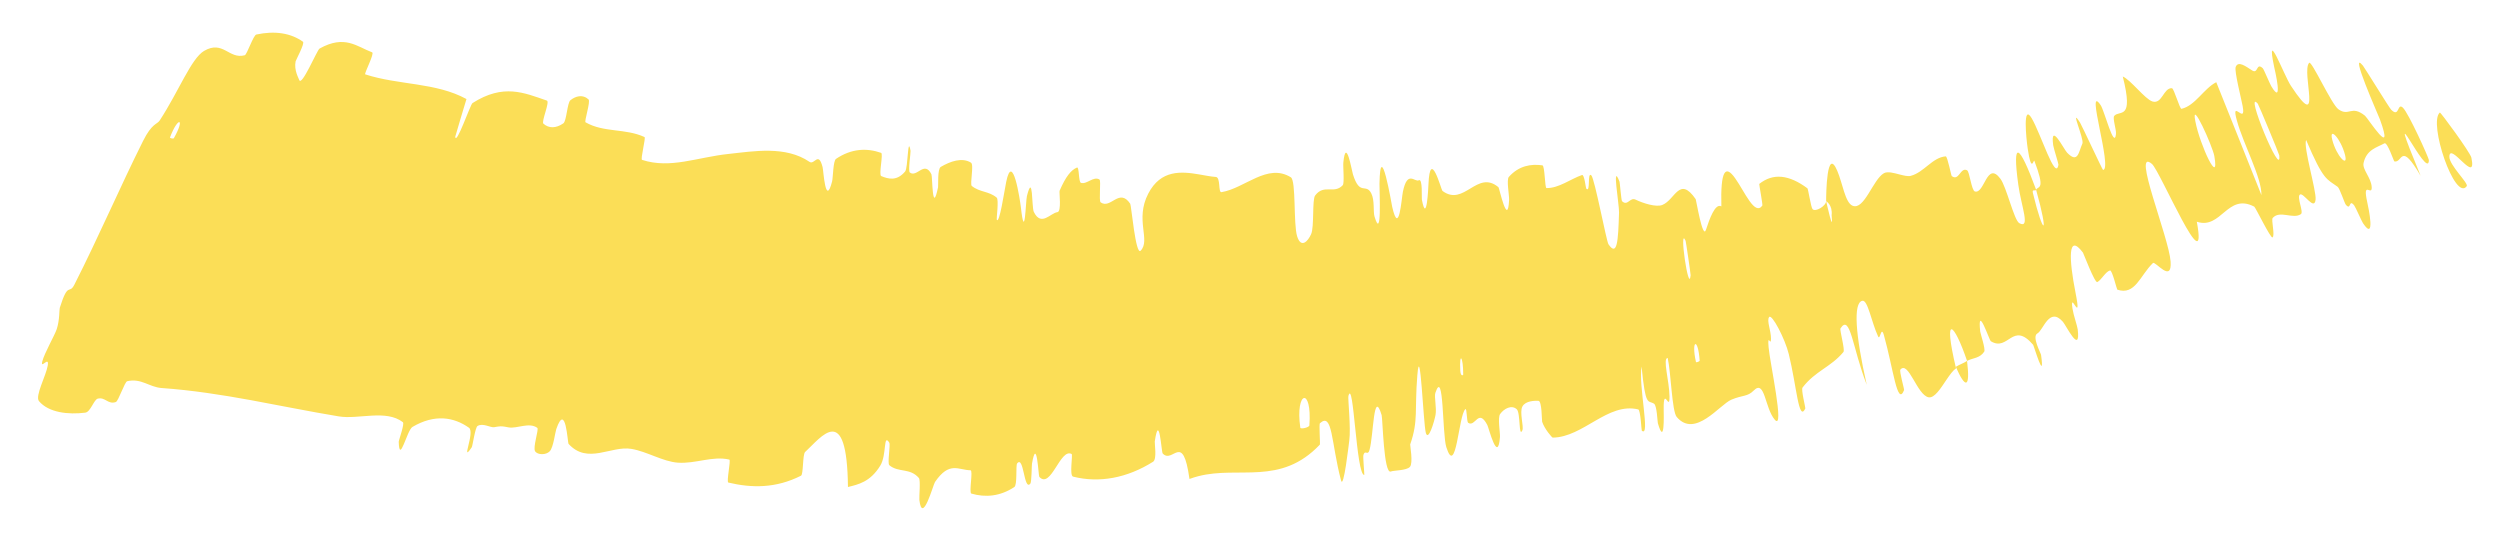 <svg width="393" height="84" viewBox="0 0 393 84" fill="none" xmlns="http://www.w3.org/2000/svg">
<g clip-path="url(#clip0_9505_2265)">
<path d="M6.126 63.056C7.656 64.88 10.748 65.204 13.404 64.87C14.235 64.77 14.758 62.819 15.367 62.667C16.556 62.371 16.958 63.635 18.209 63.199C18.628 63.045 19.593 60.023 20 59.926C22.217 59.417 23.444 60.855 25.411 60.998C35.076 61.687 43.979 63.927 53.261 65.457C56.334 65.973 60.679 64.316 63.33 66.368C63.639 66.61 62.675 69.209 62.679 69.447C62.793 73.103 63.956 67.634 64.842 67.112C68.341 65.048 71.358 65.569 73.723 67.242C74.717 67.958 72.317 73.026 74.164 70.301C74.29 70.117 74.692 67.195 75.069 66.964C75.922 66.445 77.106 67.26 77.69 67.154C78.533 66.993 78.84 66.989 79.352 67.075C79.523 67.103 79.717 67.142 79.963 67.188C81.307 67.412 83.184 66.322 84.468 67.264C84.742 67.474 83.731 70.338 84.12 70.94C84.513 71.543 85.846 71.55 86.422 70.94C86.996 70.33 87.265 67.973 87.446 67.456C88.955 63.091 89.207 69.59 89.381 69.782C92.382 73.064 96.027 70.031 99.252 70.564C101.717 70.978 104.175 72.556 106.561 72.732C109.388 72.927 111.984 71.629 114.648 72.247C114.931 72.309 114.154 75.777 114.501 75.86C118.187 76.736 121.97 76.776 125.916 74.781C126.313 74.578 126.151 71.439 126.566 71.052C129.093 68.748 133.151 62.97 133.299 76.557C134.877 76.168 136.809 75.784 138.391 73.177C139.414 71.499 138.828 68.058 139.793 69.583C140.011 69.923 139.46 72.852 139.808 73.138C141.27 74.341 143.027 73.506 144.45 75.141C144.738 75.481 144.468 78.123 144.523 78.606C145.001 82.522 146.683 76.22 146.98 75.773C149.252 72.447 150.659 73.901 152.564 73.926C153.007 73.93 152.28 77.461 152.701 77.593C154.894 78.23 157.213 78.042 159.453 76.562C159.951 76.224 159.649 73.169 159.893 72.852C160.964 71.491 160.935 77.233 161.965 76.037C162.182 75.791 162.176 73.188 162.226 72.904C162.994 68.45 163.235 74.817 163.381 74.964C165.214 76.955 166.673 70.372 168.462 71.371C168.677 71.497 168.073 74.77 168.687 74.924C172.773 75.966 177.171 75.162 181.266 72.585C181.902 72.189 181.485 69.711 181.529 69.407C182.233 64.655 182.568 71.038 182.772 71.281C184.382 73.029 185.923 67.69 186.985 75.294C187.444 75.122 187.902 74.98 188.359 74.862C194.776 73.2 201.276 76.424 207.479 69.9C207.563 69.819 207.325 66.682 207.493 66.534C209.508 64.714 209.243 69.605 210.814 75.532C211.214 77.02 212.035 69.778 212.107 69.247C212.379 67.289 211.868 62.629 211.969 62.248C212.792 59.256 213.185 74.711 214.468 74.668C214.506 74.641 214.232 71.804 214.329 71.517C214.626 70.617 214.998 71.734 215.285 70.743C215.941 68.449 215.889 60.934 217.194 65.254C217.36 65.815 217.514 74.586 218.638 74.122C219.085 73.93 221.105 73.986 221.64 73.39C222.174 72.795 221.648 69.992 221.682 69.868C222.999 66.06 222.35 64.542 222.806 58.979C223.255 53.437 223.748 66.573 224.135 68.022C224.523 69.466 225.455 66.327 225.662 65.242C225.87 64.156 225.433 62.382 225.637 61.763C226.986 57.714 226.711 68.236 227.36 70.288C228.905 75.145 229.28 65.355 230.34 64.329C230.629 64.052 230.524 66.283 230.81 66.473C231.946 67.192 232.384 64.115 233.807 66.81C234.037 67.25 235.462 73.023 235.795 68.686C235.841 68.061 235.404 65.657 235.823 65.081C236.449 64.216 237.64 63.592 238.442 64.343C239.034 64.898 238.726 68.938 239.315 67.644C239.576 67.066 238.824 64.777 239.328 63.886C239.828 62.996 241.286 62.978 241.846 63.011C242.404 63.046 242.363 66.097 242.424 66.297C242.795 67.441 243.991 68.806 244.086 68.794C248.903 68.738 252.749 63.203 257.528 64.361C257.904 64.447 258.029 67.655 258.09 67.701C259.489 68.89 257.531 60.547 258.055 57.617C258.688 64.085 259.058 62.858 260.014 63.461C260.475 63.756 260.547 66.281 260.616 66.533C261.702 70.251 261.544 65.297 261.531 64.282C261.489 60.545 262.475 64.845 262.448 62.346C262.419 59.867 261.329 56.322 262.158 56.265C262.682 58.543 262.821 64.652 263.581 65.549C266.467 68.945 270.332 63.603 272.169 62.831C274.011 62.062 274.697 62.391 275.685 61.39C277.462 59.577 277.415 64.147 279.002 65.987C280.598 67.822 278.22 56.965 278.022 54.582C277.816 52.2 278.397 54.592 278.404 53.263C278.408 51.935 277.685 50.41 278.109 49.842C278.527 49.277 280.599 53.232 281.197 55.66C282.457 60.806 282.741 66.383 283.792 64.228C283.851 64.101 283.106 61.268 283.357 60.926C285.361 58.306 287.801 57.726 289.791 55.329C290.062 54.995 289.171 51.861 289.321 51.63C290.873 49.221 291.203 54.729 293.452 60.485C291.661 52.592 291.306 47.62 292.747 47.284C293.619 47.077 294.165 50.571 295.238 52.894C295.562 53.594 295.702 51.089 296.151 52.693C297.627 57.934 298.258 64.015 299.325 61.318C299.369 61.191 298.542 58.327 298.74 58.101C300.012 56.628 301.378 62.146 303.187 62.456C304.104 62.611 305.081 61.042 306.003 59.671C306.515 58.916 307.012 58.221 307.486 57.904C305.389 49.054 307.196 50.769 309.223 56.731C310.113 56.253 311.22 56.348 311.919 55.281C312.16 54.916 311.319 52.412 311.289 52.126C310.81 47.645 312.696 53.462 312.961 53.642C315.739 55.337 316.345 50.398 319.606 54.198C319.722 54.335 321.502 60.399 320.855 55.794C320.806 55.477 319.361 52.892 320.285 52.41C321.21 51.926 322.136 48.152 324.285 50.581C324.798 51.167 327.072 55.85 326.622 51.807C326.559 51.258 325.954 49.547 325.799 48.542C325.307 45.339 327.333 51.399 326.28 46.053C325.222 40.709 325.036 36.527 327.44 39.709C327.513 39.8 329.3 44.547 329.701 44.341C330.342 44.007 330.987 42.703 331.694 42.516C332.034 42.428 332.76 45.494 332.836 45.531C335.648 46.493 336.426 43.299 338.439 41.35C338.807 40.986 341.457 44.619 341.221 41.119C340.955 37.29 335.029 23.013 338.291 25.776C339.573 26.888 347.191 44.963 345.341 34.855C349.197 36.146 350.132 30.264 354.366 32.483C354.556 32.58 356.946 37.514 357.239 37.321C357.668 37.026 356.999 34.546 357.27 34.26C358.402 32.992 360.472 34.522 361.706 33.658C362.171 33.338 361.005 30.961 361.55 30.581C362.103 30.2 363.83 33.251 364.012 31.36C364.14 29.923 362.046 23.099 362.522 22.002C365.261 28.454 365.748 28.095 367.483 29.37C367.816 29.618 368.561 31.953 368.768 32.186C369.635 33.184 369.187 31.177 370.076 32.286C370.291 32.551 371.237 34.751 371.466 35.092C373.462 38.073 372.339 32.692 372.126 31.762C371.348 28.217 372.897 30.938 372.834 29.435C372.764 27.934 371.323 26.653 371.553 25.622C372.016 23.497 373.681 23.176 374.835 22.531C375.299 22.288 376.297 25.344 376.394 25.377C377.716 25.667 377.299 22.116 380.52 27.637C374.249 12.403 381.802 28.804 381.819 25.154C381.817 24.86 378.626 17.76 377.727 16.921C376.832 16.081 377.216 18.588 375.889 17.241C375.574 16.927 371.736 10.667 371.448 10.313C369.178 7.557 373.912 18.18 374.129 18.783C376.49 25.284 372.246 18.581 371.78 18.195C369.613 16.443 369.282 18.38 367.601 17.179C366.504 16.407 363.384 9.457 363 9.878C361.707 11.28 365.282 21.309 360.128 13.484C359.026 11.815 356.137 3.999 357.5 10.527C357.592 10.935 358.996 16.839 357.041 13.547C356.795 13.132 355.872 10.888 355.711 10.734C354.653 9.743 355.013 11.685 354.047 11.079C353.081 10.473 351.847 9.482 351.451 10.527C351.211 11.153 352.342 15.569 352.545 16.679C353.139 19.873 350.602 15.253 351.649 18.989C352.692 22.748 355.562 27.955 355.496 30.672C353.174 24.81 350.748 18.81 348.397 12.922C346.427 13.925 345.11 16.603 342.929 17.109C342.656 17.166 341.75 13.888 341.428 13.867C340.089 13.785 339.894 16.425 338.36 15.951C337.176 15.569 334.946 12.549 333.698 12.025C335.474 19.045 333.198 17.238 332.36 18.215C332.062 18.556 332.7 20.374 332.633 21.06C332.36 23.602 330.816 17.396 330.225 16.535C327.725 12.853 332.143 26.591 330.6 26.718C330.514 26.731 327.253 19.701 326.987 19.283C325.252 16.559 327.674 21.874 327.351 22.574C326.76 23.852 326.672 25.806 324.937 23.986C324.425 23.446 322.274 19.093 322.76 22.821C322.823 23.309 323.609 25.728 323.588 25.89C323.146 28.618 320.802 20.98 319.378 18.583C317.952 16.186 318.521 21.767 318.754 23.355C319.365 27.46 319.666 24.919 319.808 25.297C321.513 29.801 320.528 29.229 320.063 29.787C322.171 37.332 321.209 37.121 319.57 30.336C319.392 29.594 320.046 30.165 320.063 29.787C317.401 22.558 316.288 21.856 317.276 29.041C317.735 32.409 319.241 36.063 317.431 35.079C316.611 34.635 315.416 29.37 314.468 28.106C312.319 25.22 311.985 30.521 310.459 30.102C309.908 29.949 309.624 26.972 309.223 26.768C308.161 26.218 307.961 28.557 306.815 27.677C306.711 27.594 306.141 24.55 305.865 24.58C303.761 24.742 302.47 27.095 300.363 27.645C299.936 27.756 299.297 27.603 298.626 27.429C297.702 27.187 296.719 26.904 296.143 27.235C294.435 28.204 293.062 33.088 291.233 32.346C290.047 31.875 289.664 28.797 288.806 26.822C287.162 22.989 287.07 30.457 287.068 31.611C287.068 31.649 288.109 32.189 287.931 33.84C288.279 37.14 287.08 31.623 287.068 31.611C287.072 32.356 285.399 33.389 284.931 32.874C284.677 32.593 284.249 29.694 284.127 29.602C281.249 27.472 278.759 27.157 276.553 28.915C276.52 28.98 277.126 32.2 277.041 32.314C275.853 33.989 274.296 30.181 272.763 28.016C271.228 25.851 270.452 26.776 270.599 32.442C269.607 31.877 268.703 34.523 268.179 36.123C267.654 37.724 266.647 31.425 266.566 31.31C263.998 27.599 263.356 31.372 261.336 32.21C260.379 32.62 258.287 31.952 257.131 31.39C256.215 30.935 255.877 32.48 254.982 31.623C254.862 31.509 254.638 28.677 254.593 28.572C253.332 25.299 254.551 32.145 254.513 33.397C254.375 37.951 254.227 40.385 252.853 38.405C252.533 37.952 250.685 28.101 250.16 27.57C249.473 26.898 250.084 30.435 249.352 29.64C249.29 29.576 249.068 27.377 248.686 27.515C246.908 28.128 245.034 29.607 243.106 29.564C242.844 29.567 242.851 26.046 242.469 25.992C240.673 25.741 238.77 26.038 237.186 27.814C236.797 28.262 237.262 30.687 237.23 31.421C237.018 35.862 235.697 29.54 235.558 29.429C232.177 26.605 230.168 32.56 226.75 30.009C226.558 29.859 224.805 23.085 224.551 29C224.535 29.393 224.279 35.445 223.515 31.361C223.468 31.105 223.664 27.987 223.035 28.339C222.402 28.691 221.255 26.678 220.537 30.128C220.312 31.214 219.933 37.253 218.851 32.507C218.773 32.176 216.978 21.413 216.854 28.902C216.834 30.134 217.263 38.035 216.07 34.027C215.843 33.249 216.117 31.471 215.562 30.392C214.715 28.728 213.766 30.887 212.68 27.401C212.488 26.784 211.592 21.444 211.173 25.537C211.106 26.178 211.368 28.811 211.078 29.117C209.695 30.584 208.145 28.864 206.742 30.73C206.244 31.386 206.622 35.648 206.109 36.806C205.597 37.963 204.523 39.09 203.911 37.151C203.301 35.212 203.769 28.395 202.918 27.869C199.233 25.58 195.684 29.613 192.015 30.207C191.472 30.296 191.916 27.86 191.119 27.815C190.363 27.769 189.466 27.583 188.509 27.418C185.732 26.942 182.467 26.635 180.502 30.446C178.371 34.556 180.921 37.754 179.306 39.413C178.519 40.204 177.848 32.278 177.671 32.025C175.933 29.459 174.616 32.932 173.026 31.813C172.7 31.581 173.115 28.384 172.838 28.222C171.893 27.639 170.842 29.039 169.928 28.747C169.52 28.608 169.678 26.163 169.294 26.339C168.375 26.732 167.543 27.732 166.566 29.992C166.477 30.198 166.909 33.264 166.227 33.351C165.127 33.483 163.671 35.69 162.511 33.297C162.168 32.577 162.41 26.985 161.434 30.81C161.23 31.608 161.126 38.333 160.469 32.487C160.35 31.516 159.188 23.616 158.169 28.618C157.899 29.934 157.092 35.4 156.685 34.512C156.632 34.371 157.038 31.382 156.683 31.069C155.427 30.017 154.054 30.259 152.769 29.237C152.428 28.958 153.149 25.885 152.638 25.569C151.238 24.694 149.375 25.364 147.89 26.236C147.343 26.563 147.521 29.159 147.464 29.436C146.524 33.943 146.595 27.774 146.42 27.401C145.311 25.165 144.142 27.976 143.028 27.12C142.722 26.892 143.183 23.983 143.139 23.717C142.684 21.115 142.755 26.41 142.289 26.956C140.984 28.502 139.68 28.155 138.526 27.678C138.103 27.498 138.89 24.149 138.509 24.027C136.256 23.24 133.845 23.338 131.419 24.976C130.959 25.291 130.958 27.926 130.808 28.512C129.762 32.616 129.456 26.838 129.313 26.276C128.648 23.706 128.043 25.971 127.265 25.45C123.5 22.87 118.438 23.783 114.573 24.194C109.558 24.718 105.394 26.584 100.93 25.133C100.647 25.044 101.552 21.664 101.318 21.543C98.291 20.146 94.932 20.878 92.049 19.228C91.811 19.099 92.87 15.945 92.517 15.63C92.092 15.232 91.546 15.053 90.956 15.149C90.543 15.213 90.109 15.407 89.677 15.749C89.16 16.152 89.071 19.042 88.559 19.39C87.374 20.209 86.265 20.189 85.422 19.439C85.065 19.112 86.488 15.979 85.963 15.81C82.386 14.586 79.146 13.103 74.274 16.206C73.942 16.42 71.718 22.927 71.562 21.5C72.083 19.665 72.746 17.522 73.329 15.569C68.499 12.931 62.715 13.41 57.416 11.689C57.196 11.616 58.918 8.384 58.502 8.228C56.085 7.315 54.193 5.422 50.236 7.634C49.845 7.848 47.387 13.766 47.029 12.548C46.971 12.329 46.186 11.042 46.469 9.643C46.516 9.434 47.949 6.801 47.626 6.56C45.728 5.204 43.238 4.798 40.297 5.426C39.821 5.532 38.828 8.585 38.475 8.685C35.974 9.37 35.068 6.248 32.07 8.01C30.056 9.199 28.092 14.362 25.107 18.936C24.686 19.582 23.903 19.337 22.491 22.156C18.94 29.243 15.513 37.226 11.686 44.759C10.861 46.382 10.736 44.144 9.399 48.382C9.311 48.667 9.387 50.325 8.914 51.753C8.587 52.741 6.969 55.519 6.645 56.829C6.321 58.138 7.767 55.852 7.509 57.45C7.244 59.067 5.471 62.26 6.126 63.056ZM265.767 43.273C265.484 46.403 263.874 35.303 264.978 37.86C265.033 37.997 265.783 43.119 265.767 43.273ZM348.089 24.514C348.959 29.472 345.84 22.869 345.106 19.066C344.357 15.272 347.823 23.012 348.089 24.514ZM358.298 24.416C358.746 28.44 352.681 13.736 354.924 16.3C355.052 16.444 358.272 24.182 358.298 24.416ZM27.331 21.724C27.258 21.854 26.672 21.733 26.724 21.594C27.994 18.252 29.16 18.494 27.331 21.724ZM368.639 24.352C369.182 26.462 367.288 24.573 366.623 21.947C366.085 19.836 367.96 21.73 368.639 24.352ZM230.016 58.864C230.015 59.031 229.608 59.208 229.556 58.265C229.389 55.226 230.021 56.046 230.016 58.864ZM383.542 17.692C381.676 19.27 385.934 31.794 387.771 29.263C388.094 28.809 384.994 25.953 385.04 24.615C385.097 22.19 389.429 29.254 388.501 24.782C388.323 23.968 383.636 17.576 383.53 17.677C383.534 17.682 383.538 17.687 383.542 17.692ZM267.188 56.676C267.194 56.825 266.637 57.043 266.604 56.899C265.818 53.412 266.929 52.973 267.188 56.676ZM205.833 66.874C205.809 67.191 204.458 67.518 204.407 67.227C203.578 61.422 206.282 60.745 205.833 66.874ZM307.454 57.663C308.901 61.003 309.767 61.231 309.221 56.736C308.65 57.118 308.034 57.301 307.454 57.663Z" fill="#FBDE57"/>
</g>
<defs>
<clipPath id="clip0_9505_2265">
<rect width="393" height="84" fill="white"/>
</clipPath>
</defs>
</svg>
